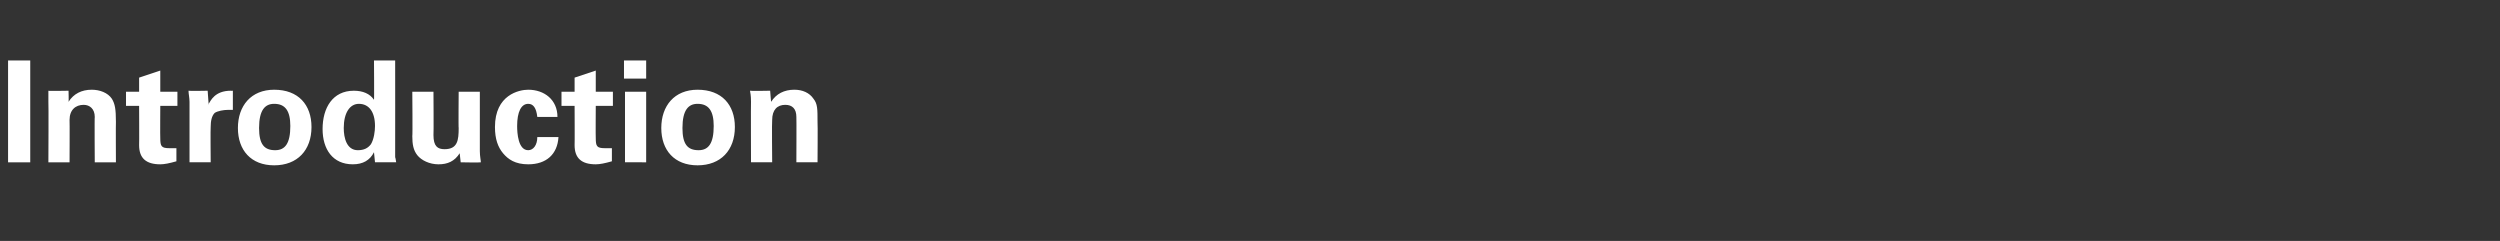 <?xml version="1.0" standalone="no"?><!DOCTYPE svg PUBLIC "-//W3C//DTD SVG 1.1//EN" "http://www.w3.org/Graphics/SVG/1.1/DTD/svg11.dtd"><svg xmlns="http://www.w3.org/2000/svg" version="1.1" width="248px" height="23.9px" viewBox="0 -6 248 23.9" style="top:-6px"><rect x="0" y="-6" width="248" height="23.9" fill="#333333" stroke="none"/><desc>Introduction</desc><defs/><g id="Polygon71299"><path d="m3 0v10.1H.8V0h2.2zm8.5 10.1H9.4s-.03-4.53 0-4.5c0-.8-.5-1.2-1.1-1.2c-.8 0-1.4.5-1.4 1.5c.02.04 0 4.2 0 4.2H4.8s.03-6.01 0-6V3c-.01.04 2 0 2 0c0 0 .03 1.1 0 1.1c.5-.8 1.3-1.2 2.3-1.2c.8 0 1.6.3 2 .9c.3.5.4 1 .4 2.3c-.02.03 0 4 0 4zm4.4-7h1.7v1.4h-1.7s-.02 3.18 0 3.2c0 .8.1 1 .9 1h.7v1.3c-.7.2-1.2.3-1.6.3c-1.4 0-2.1-.6-2.1-1.9c.02.01 0-3.9 0-3.9h-1.3V3.1h1.3V1.7l2.1-.7v2.1zm7.2 1.8h-.5c-.4 0-1 .1-1.3.3c-.3.3-.4.8-.4 1.4c-.03-.02 0 3.5 0 3.5h-2.1v-6c0-.4-.1-.8-.1-1.1c0 .04 1.9 0 1.9 0l.1 1.4s.03-.1 0-.1c.2-.3.6-1.3 2.2-1.3c-.03.02.2 0 .2 0v1.9zm4.1 5.5c-2.3 0-3.6-1.5-3.6-3.7c0-2.2 1.3-3.8 3.6-3.8c2.4 0 3.7 1.5 3.7 3.7c0 2.3-1.4 3.8-3.7 3.8zm1.6-3.9c0-1.5-.5-2.2-1.6-2.2c-.9 0-1.5.6-1.5 2.4c0 1.6.5 2.2 1.6 2.2c1 0 1.5-.7 1.5-2.4zM39.2 0s.01 9.07 0 9.1v.5c.03 0 .1.5.1.5h-2.1l-.1-1c-.4.8-1.1 1.2-2.1 1.2c-2 0-3-1.5-3-3.5C32 4.7 33 3 35.1 3c.9 0 1.6.3 2 .9c.03.03 0-3.9 0-3.9h2.1zm-3.7 8.9c.6 0 1-.2 1.3-.6c.3-.5.4-1.3.4-1.8c0-1.4-.6-2.2-1.6-2.2c-.9 0-1.5.9-1.5 2.4c0 1 .3 2.2 1.4 2.2zM43 3.1s.03 4.31 0 4.3c0 1.1.4 1.4 1.1 1.4c1.3 0 1.4-.9 1.4-2.1c-.03.05 0-3.6 0-3.6h2.1v5.9c0 .5.1.9.1 1.1c0 .04-2 0-2 0l-.1-.9c-.5.8-1.2 1.1-2.1 1.1c-.9 0-1.7-.4-2.1-.9c-.4-.5-.5-1.1-.5-1.9c.04.02 0-4.4 0-4.4h2.1zm12.3 2.5h-2c-.1-.9-.4-1.3-.9-1.3c-.7 0-1.1.8-1.1 2.2c0 .7.1 2.4 1.1 2.4c.5 0 .9-.5.9-1.3h2.1c-.1 1.7-1.2 2.7-3 2.7c-1.3 0-2-.5-2.5-1.1c-.5-.6-.8-1.4-.8-2.6c0-3.2 2.4-3.7 3.3-3.7c1.6 0 2.9 1 2.9 2.7zm3.8-2.5h1.7v1.4h-1.7s-.02 3.18 0 3.2c0 .8.1 1 .9 1h.7v1.3c-.7.2-1.2.3-1.6.3c-1.4 0-2.1-.6-2.1-1.9c.02.01 0-3.9 0-3.9h-1.3V3.1h1.3V1.7l2.1-.7v2.1zm5-3.1v1.8h-2.2V0h2.2zm0 3.1v7H62v-7h2.1zm5.1 7.3c-2.3 0-3.6-1.5-3.6-3.7c0-2.2 1.3-3.8 3.6-3.8c2.4 0 3.7 1.5 3.7 3.7c0 2.3-1.4 3.8-3.7 3.8zm1.6-3.9c0-1.5-.5-2.2-1.6-2.2c-.9 0-1.5.6-1.5 2.4c0 1.6.5 2.2 1.6 2.2c1 0 1.5-.7 1.5-2.4zm10.3 3.6H79s.02-4.53 0-4.5c0-.8-.4-1.2-1.1-1.2c-.8 0-1.3.5-1.3 1.5c-.04.04 0 4.2 0 4.2h-2.1s-.02-6.01 0-6c0-.2 0-.6-.1-1.1c.04.04 2 0 2 0c0 0 .08 1.1.1 1.1c.5-.8 1.3-1.2 2.3-1.2c.8 0 1.5.3 1.9.9c.4.5.4 1 .4 2.3c.03.03 0 4 0 4z" stroke="none" fill="#ffffff"/></g></svg>